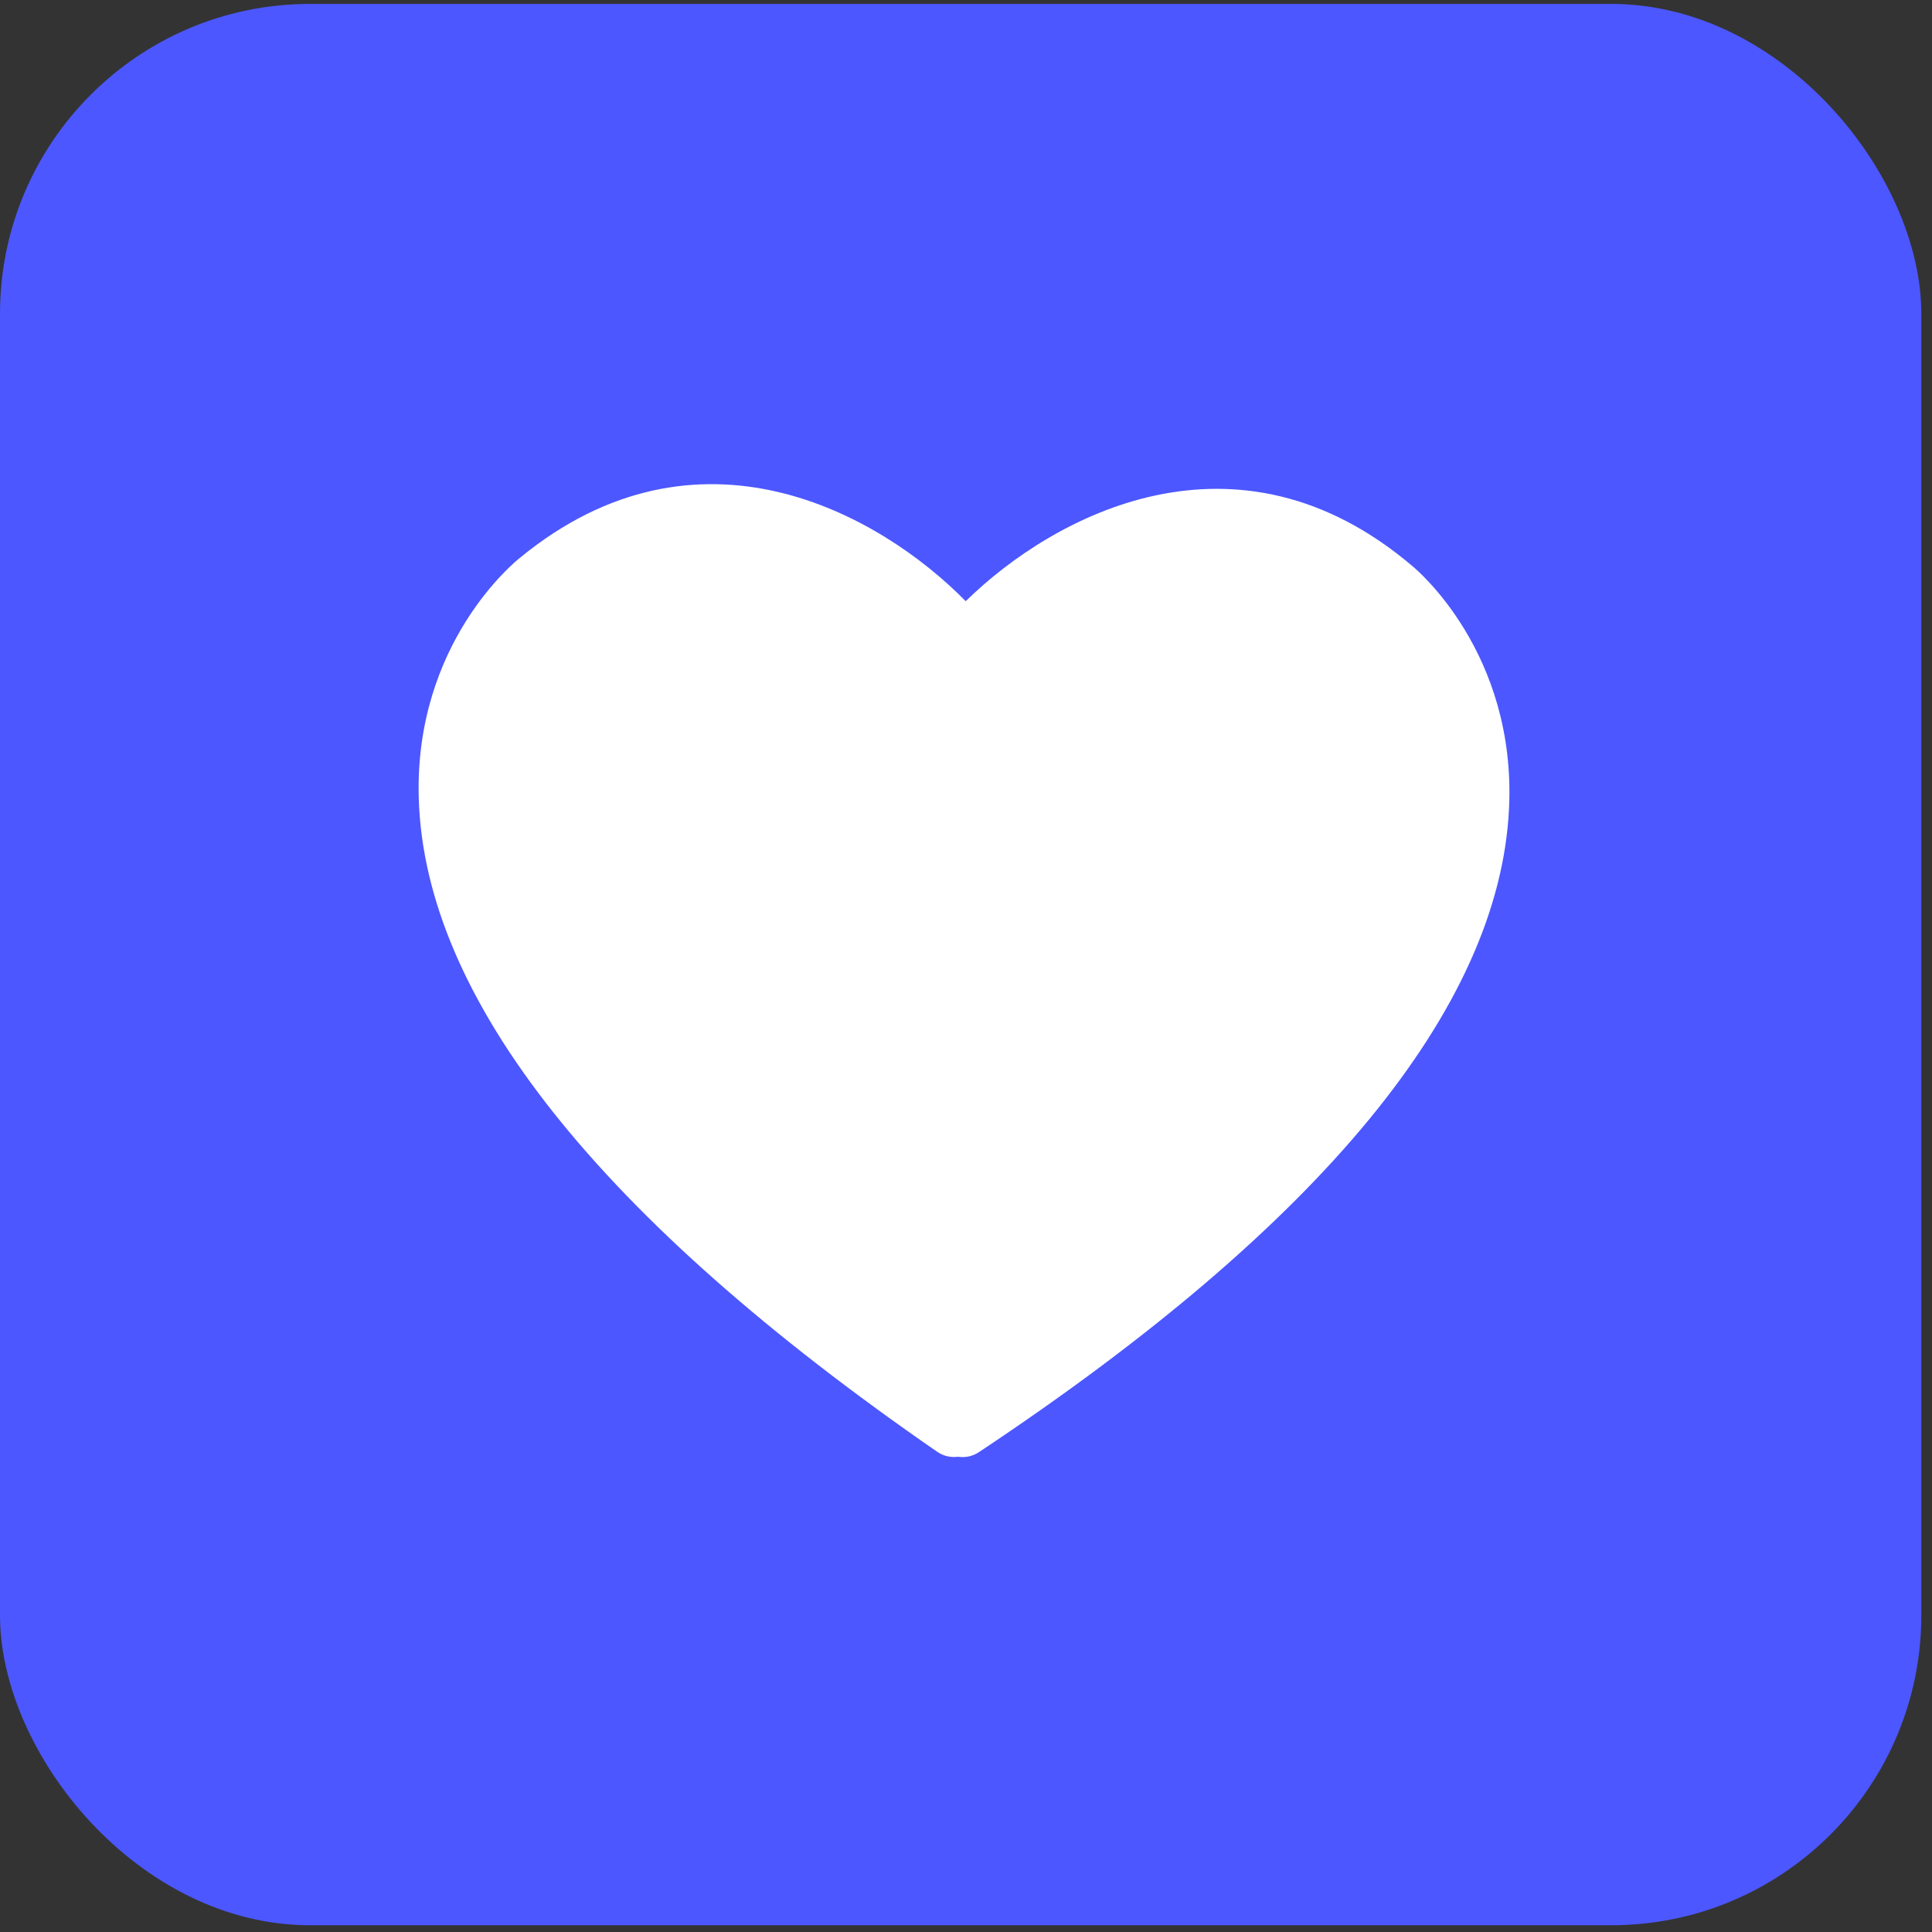 <?xml version="1.0" encoding="UTF-8"?>
<svg xmlns="http://www.w3.org/2000/svg" width="62" height="62" viewBox="0 0 62 62" fill="none">
  <rect x="0" y="0" width="62" height="62" fill="#333333" stroke="none"/>
  <rect y="0.126" width="61.657" height="61.657" rx="9.945" fill="#4C57FF"></rect>
  <path d="M45.326 18.167C39.686 13.372 33.808 16.529 30.991 19.293C28.224 16.478 22.405 13.216 16.693 17.894C16.555 18.001 13.286 20.634 13.439 25.634C13.636 32.051 19.237 39.102 30.078 46.591C30.28 46.73 30.516 46.779 30.743 46.748C30.786 46.754 30.833 46.759 30.88 46.759C31.064 46.761 31.249 46.711 31.411 46.603C42.385 39.311 48.113 32.362 48.426 25.955C48.669 20.954 45.448 18.267 45.326 18.167Z" fill="white"></path>
</svg>
